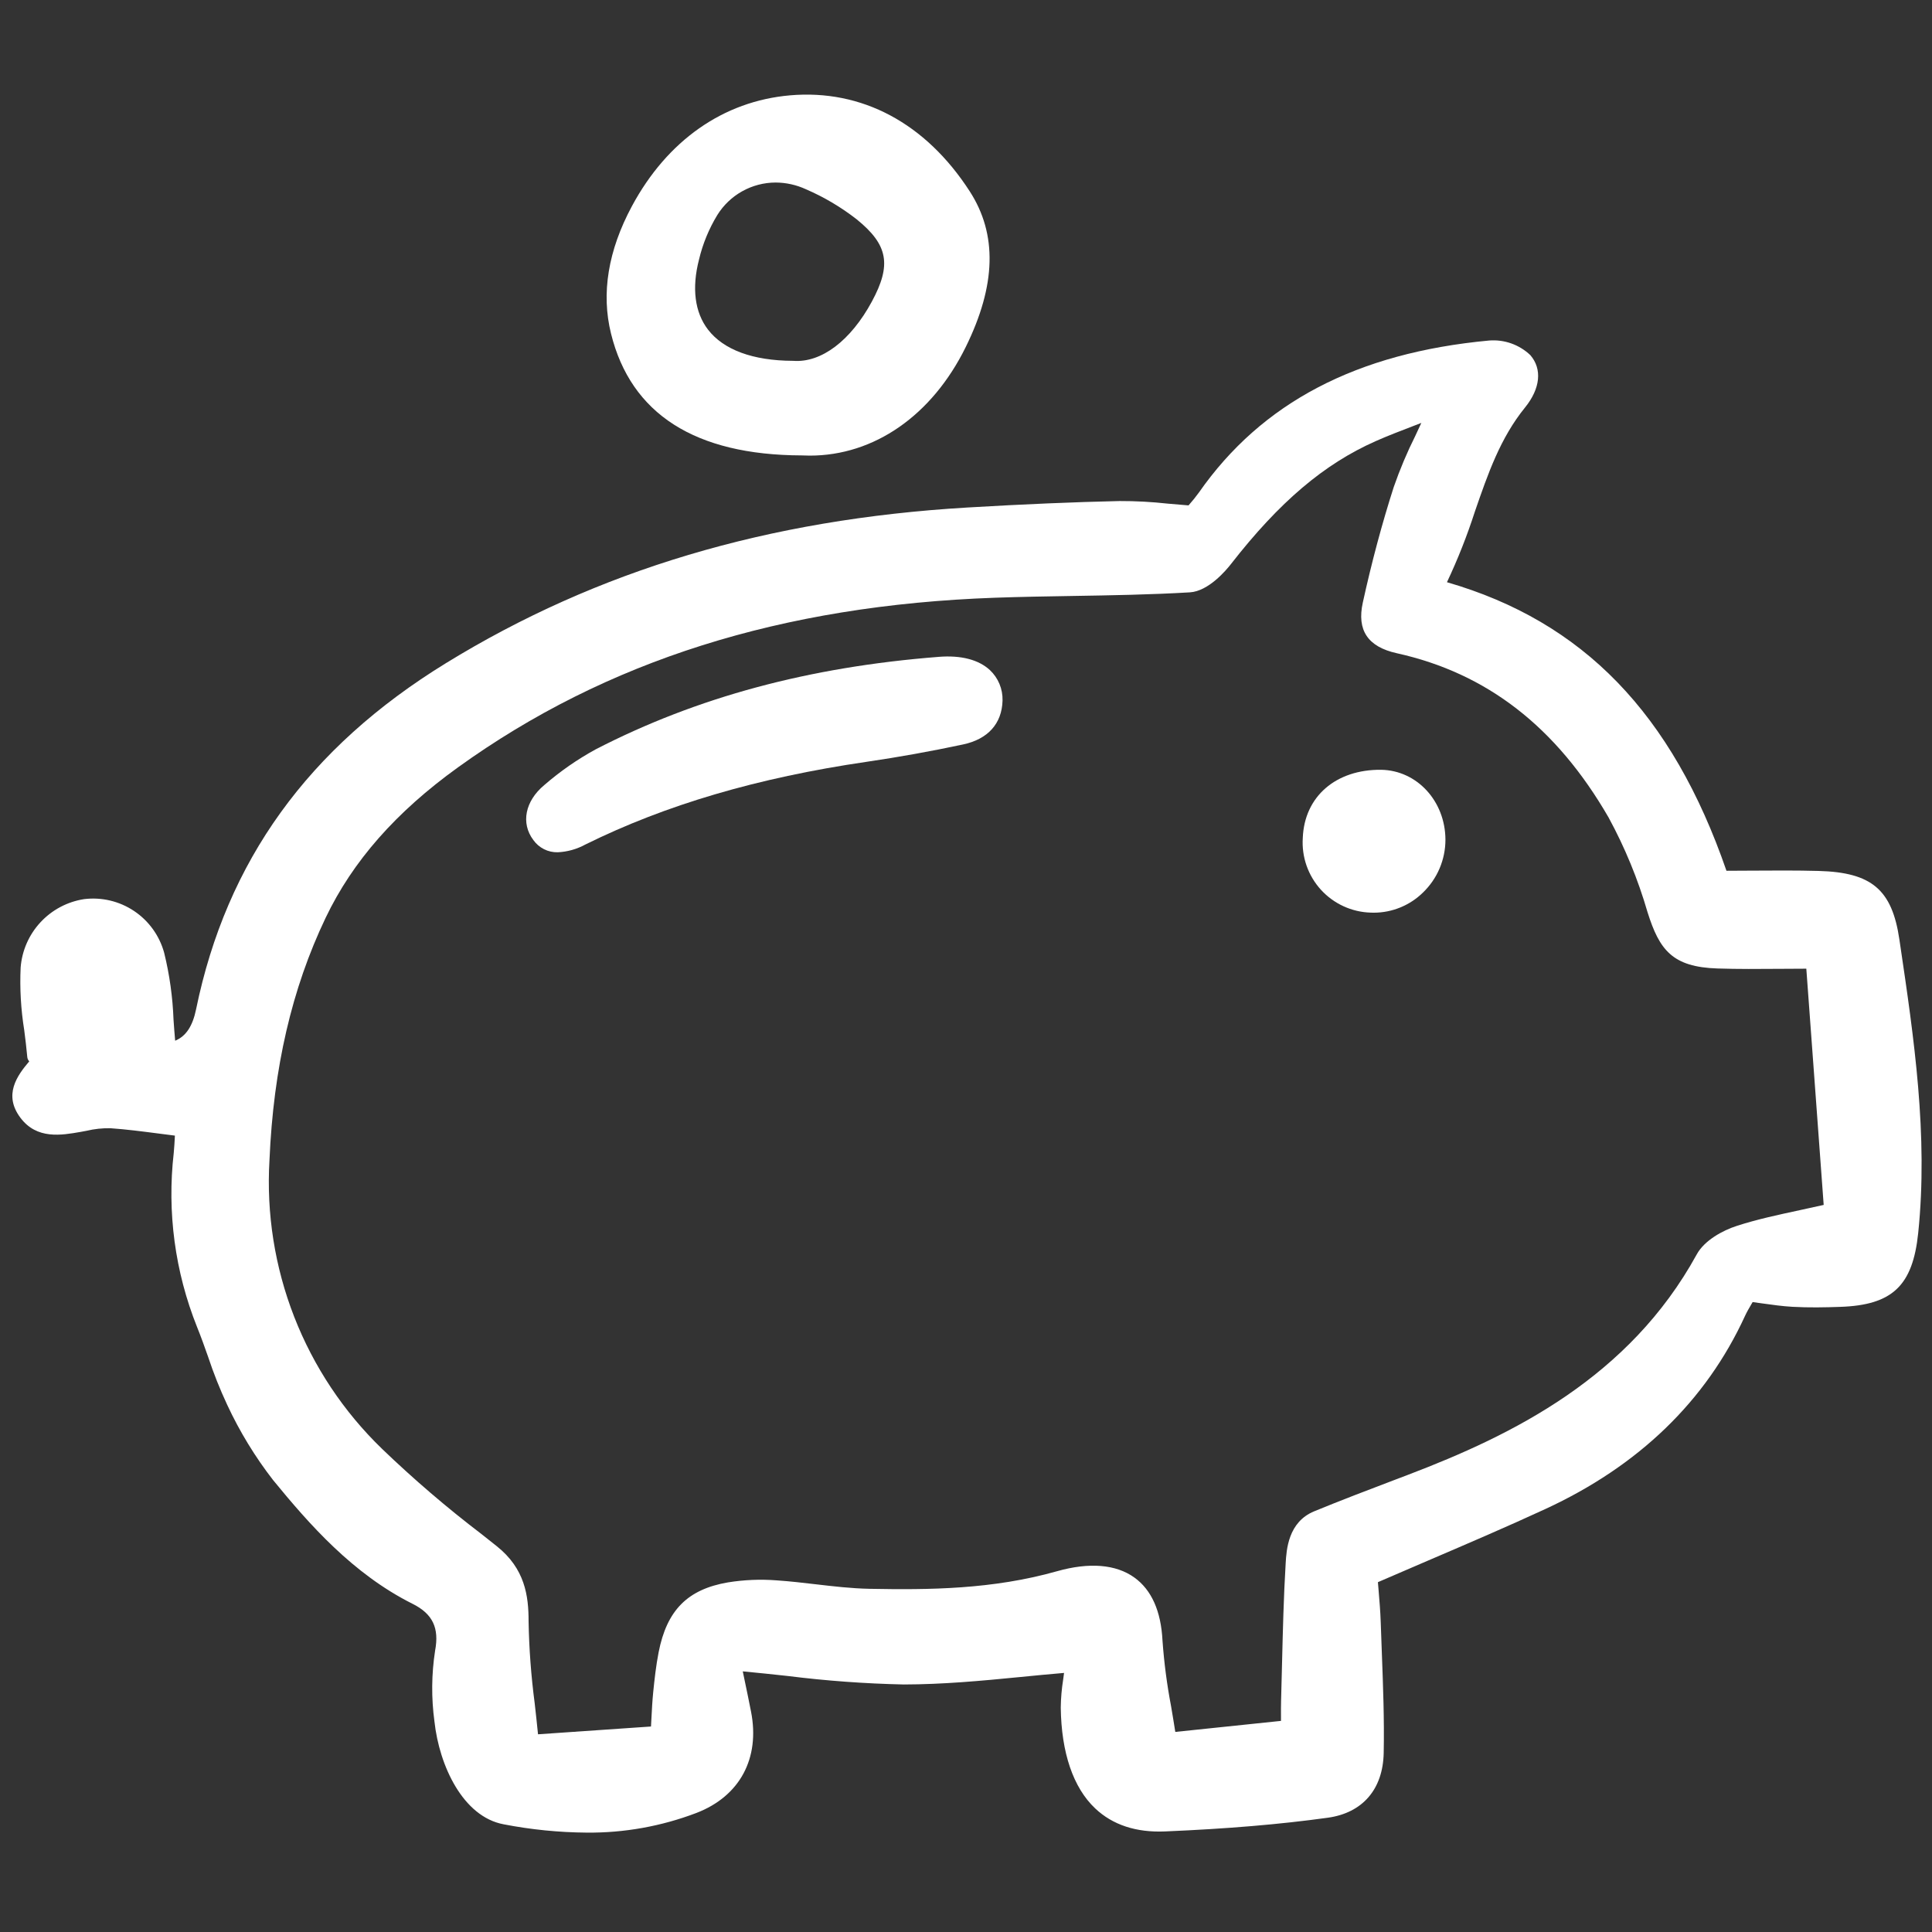 <svg fill="none" height="800" viewBox="0 -8.5 179 179" width="800" xmlns="http://www.w3.org/2000/svg" xmlns:xlink="http://www.w3.org/1999/xlink"><rect x="0" y="-8.5" width="179" height="179" fill="#333333" stroke="none"/><clipPath id="a"><path d="m.7.109h177.868v161.459h-177.868z"/></clipPath><g clip-path="url(#a)" fill="#fff"><path d="m38.226 140.094c1.861.932 2.485 2.232 2.085 4.348-.335 2.17-.355 4.378-.059 6.554.444 4.094 2.639 8.822 6.406 9.525 2.538.494 5.115.751 7.7.771 3.474.032 6.924-.586 10.17-1.824 4.016-1.547 5.907-5.058 5.054-9.391-.197-1.012-.409-2.022-.633-3.092l-.131-.633c1.414.131 2.803.282 4.153.427 3.571.448 7.162.71 10.76.788 3.616-.007 7.107-.328 10.822-.694 1.318-.131 2.674-.262 4.031-.377-.026.198-.052.391-.077.58-.141.871-.217 1.752-.228 2.636.053 4.185 1.156 7.416 3.188 9.336 1.618 1.531 3.803 2.25 6.482 2.134 5.808-.248 10.595-.651 15.065-1.269 3.227-.445 5.119-2.635 5.185-6.008.062-3.085-.057-6.222-.172-9.254-.036-.947-.073-1.894-.103-2.841-.033-1.002-.117-1.994-.197-2.953-.022-.259-.044-.516-.065-.769 1.571-.682 3.123-1.35 4.656-2.005 3.746-1.606 7.286-3.123 10.839-4.763 8.671-3.999 14.898-10.02 18.514-17.893.171-.372.383-.735.608-1.116.034-.057.066-.116.101-.173.297.039.588.079.875.121.965.135 1.876.263 2.812.316 1.522.086 3.025.055 4.424.006 4.833-.162 6.725-1.954 7.23-6.845.938-9.064-.394-18.08-1.685-26.799l-.061-.41c-.68-4.601-2.567-6.2-7.475-6.334-2.089-.056-4.205-.041-6.253-.028-.765.005-1.529.011-2.291.012-5.031-14.564-13.281-23.087-25.896-26.735 1.003-2.126 1.868-4.314 2.589-6.551 1.21-3.502 2.352-6.811 4.646-9.638 1.421-1.752 1.604-3.565.489-4.85-.506-.481-1.107-.851-1.765-1.084-.658-.233-1.358-.325-2.053-.269-12.269 1.141-21.068 5.75-26.892 14.088-.283.391-.585.767-.905 1.127l-.052.06c-.66-.049-1.295-.106-1.914-.162-1.485-.165-2.978-.246-4.471-.241-4.224.093-8.837.289-14.103.599-18.498 1.092-34.304 5.81-48.319 14.424-12.75 7.835-20.32 18.323-23.143 32.064-.322 1.565-.931 2.494-1.939 2.914-.06-.652-.106-1.309-.152-1.95-.077-2.089-.367-4.165-.866-6.194-.431-1.582-1.419-2.957-2.781-3.87-1.362-.914-3.008-1.306-4.636-1.105-1.552.239-2.978.996-4.046 2.148-1.068 1.151-1.715 2.63-1.836 4.196-.088 1.938.024 3.88.333 5.795.103.817.21 1.663.282 2.485.013.152.077.295.183.406-1.132 1.336-2.413 3.104-.816 5.229 1.52 2.022 3.781 1.622 5.599 1.303l.525-.098c.728-.174 1.476-.254 2.225-.237 1.444.1 2.91.291 4.463.492.486.066.984.127 1.5.192 0 .026-.003.052-.005.079-.027.505-.054 1.019-.104 1.532-.627 5.468.115 11.006 2.159 16.116.369.908.705 1.859 1.029 2.777.503 1.517 1.095 3.004 1.772 4.452 1.151 2.469 2.574 4.803 4.244 6.957 3.349 4.092 7.377 8.689 12.925 11.467zm92.918-108.244c-.773 1.546-1.446 3.14-2.013 4.772-1.081 3.362-2.046 6.966-2.868 10.712-.562 2.56.466 4.093 3.143 4.686 8.356 1.849 14.776 6.826 19.624 15.211 1.519 2.791 2.731 5.738 3.616 8.79 1.1 3.494 2.297 5.075 6.481 5.209 1.903.062 3.825.047 5.86.032.764-.005 1.551-.011 2.368-.013l1.609 21.887c-.761.172-1.496.328-2.209.485-2.043.44-3.972.853-5.826 1.453-1.335.429-3.02 1.351-3.73 2.652-6.252 11.394-17.017 16.709-26.721 20.406l-1.262.479c-2.451.932-4.988 1.896-7.455 2.911-2.417.993-2.57 3.567-2.644 4.805-.187 3.113-.263 6.278-.338 9.34-.027 1.141-.055 2.281-.088 3.422-.013.435-.011.872-.008 1.435v.417l-9.792 1.022c-.125-.813-.262-1.608-.393-2.39-.383-2.007-.647-4.034-.793-6.071-.137-2.735-1.016-4.702-2.612-5.848-1.706-1.224-4.181-1.423-7.166-.578-5.983 1.691-11.861 1.73-17.369 1.627-1.651-.031-3.341-.228-4.978-.419-1.187-.139-2.415-.282-3.634-.364-1.505-.115-3.018-.052-4.507.189-3.741.643-5.659 2.582-6.42 6.48-.244 1.247-.382 2.521-.503 3.716-.076.759-.116 1.516-.162 2.393-.013.243-.026.497-.041.763l-10.467.721c-.096-.978-.203-1.938-.309-2.883-.331-2.514-.519-5.044-.565-7.579.005-2.393-.349-4.895-2.948-6.965l-1.405-1.115c-3.224-2.457-6.303-5.096-9.225-7.905-3.562-3.444-6.338-7.616-8.138-12.232-1.8-4.616-2.582-9.566-2.291-14.511.369-8.551 2.07-15.895 5.202-22.453 2.504-5.245 6.518-9.808 12.273-13.949 13.713-9.873 29.984-15.012 49.741-15.71 2.387-.084 4.819-.125 7.171-.163 3.57-.059 7.261-.12 10.891-.336 1.716-.102 3.351-2.035 3.811-2.629 4.482-5.75 8.618-9.262 13.41-11.383 1.106-.49 2.25-.929 3.576-1.437l.645-.248c-.183.403-.366.79-.543 1.166z"/><path d="m73.191.334c-6.174.538-11.374 4.185-14.644 10.267-2.207 4.107-2.859 8.079-1.937 11.804 1.846 7.458 7.789 11.256 17.664 11.289.251.013.501.019.75.019 5.967 0 11.328-3.714 14.453-10.064 2.818-5.727 2.938-10.446.366-14.426-4.081-6.314-9.989-9.469-16.652-8.89zm7.588 19.105c-1.957 3.62-4.684 5.694-7.289 5.492h-.044c-3.691-.018-6.404-1.018-7.846-2.888-1.233-1.601-1.521-3.851-.834-6.505.345-1.449.915-2.835 1.688-4.107.57-.921 1.366-1.682 2.312-2.21.946-.528 2.011-.807 3.094-.809.97.004 1.928.216 2.808.622 1.682.726 3.265 1.664 4.709 2.791 2.906 2.356 3.244 4.206 1.401 7.615z"/><path d="m86.964 52.359c-12.011.936-22.396 3.735-31.757 8.559-1.709.932-3.312 2.046-4.783 3.322-1.778 1.484-2.184 3.529-1.01 5.089.255.36.594.65.988.849.394.198.83.295 1.27.285.894-.041 1.767-.285 2.553-.714 7.444-3.682 15.969-6.19 26.064-7.667 2.969-.434 5.978-.976 8.943-1.609 2.297-.488 3.591-1.929 3.653-4.054v-.021c.014-.526-.083-1.049-.286-1.535-.202-.486-.505-.923-.889-1.284-1.039-.96-2.68-1.387-4.745-1.221z"/><path d="m120.703 69.131c-.058.871.061 1.744.348 2.568.288.824.739 1.582 1.326 2.229.587.646 1.298 1.167 2.091 1.533.793.365 1.651.567 2.523.593.099.005.197.007.296.007 1.698-.005 3.328-.671 4.542-1.857.662-.636 1.189-1.399 1.548-2.244s.544-1.754.543-2.671c-.019-3.571-2.636-6.412-5.957-6.468-4.181-.043-7.11 2.466-7.26 6.311z"/></g></svg>